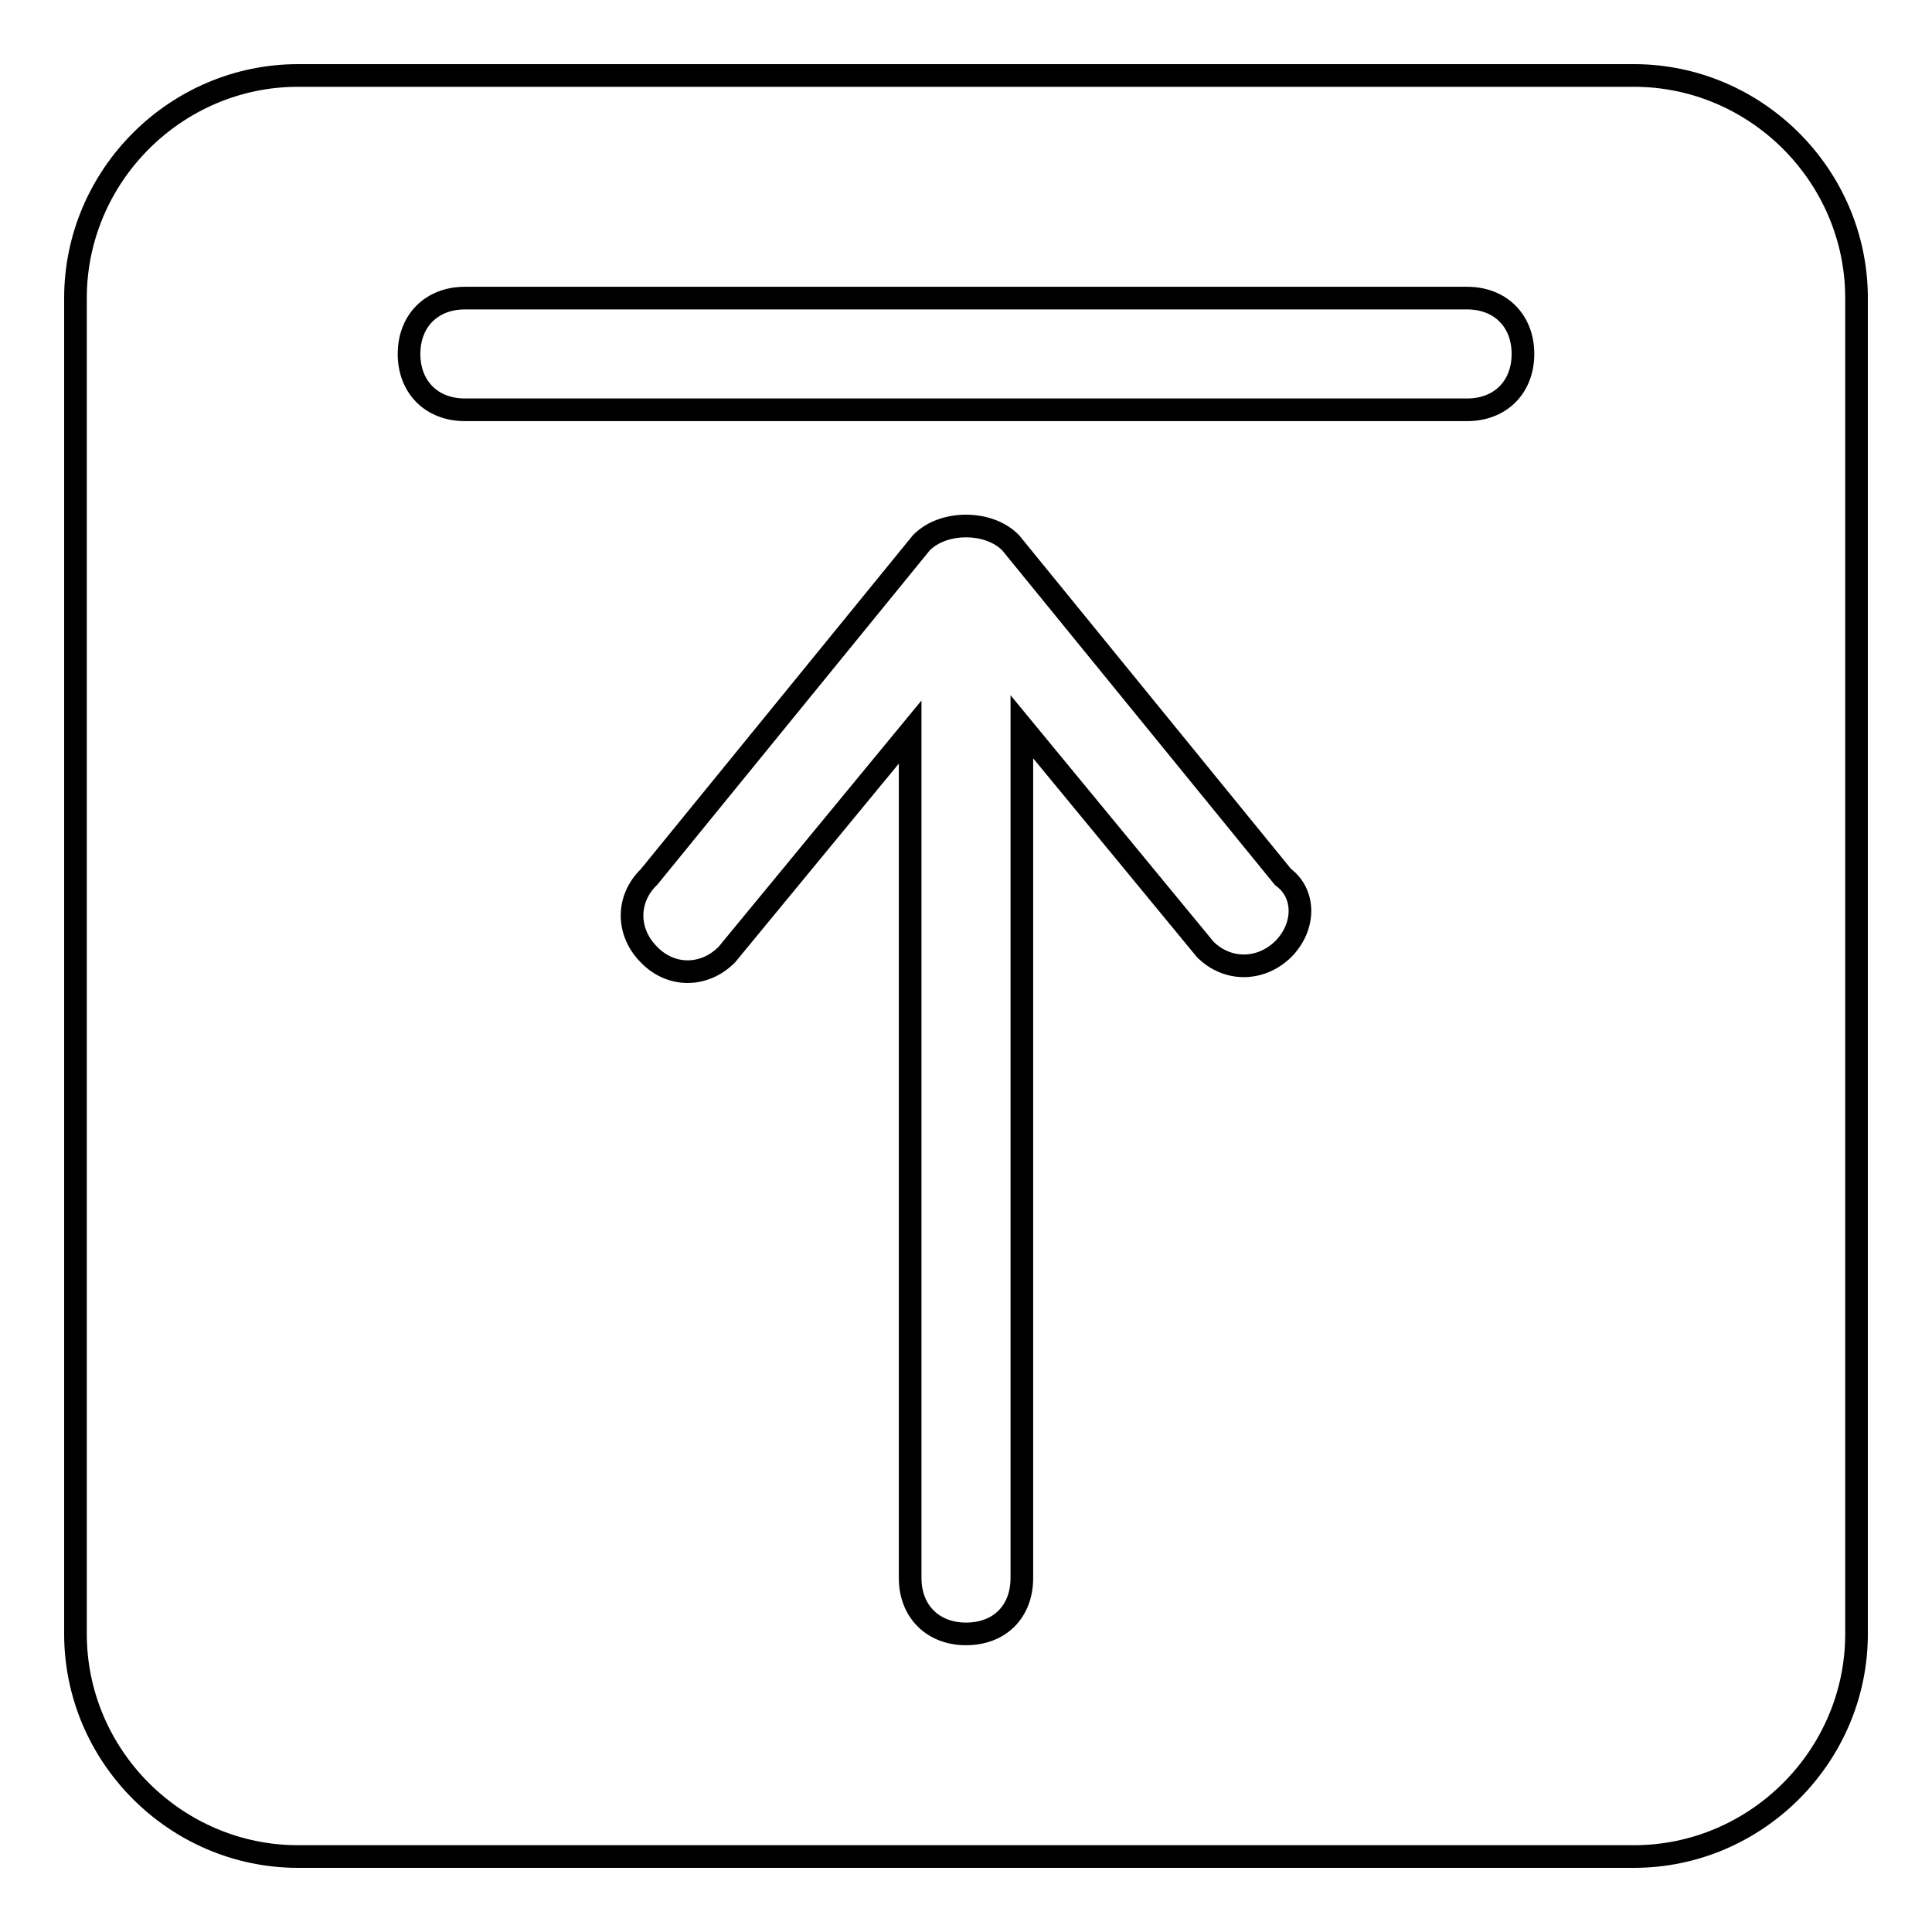 <?xml version="1.0" encoding="utf-8"?>
<!-- Svg Vector Icons : http://www.onlinewebfonts.com/icon -->
<!DOCTYPE svg PUBLIC "-//W3C//DTD SVG 1.1//EN" "http://www.w3.org/Graphics/SVG/1.1/DTD/svg11.dtd">
<svg version="1.1" xmlns="http://www.w3.org/2000/svg" xmlns:xlink="http://www.w3.org/1999/xlink" x="0px" y="0px" viewBox="0 0 256 256" enable-background="new 0 0 256 256" xml:space="preserve">
<g><g><path stroke-width="3" fill-opacity="0" stroke="#000000"  d="M216.5,10h-177C23.3,10,10,23.3,10,39.5v177c0,16.2,13.3,29.5,29.5,29.5h177c16.2,0,29.5-13.3,29.5-29.5v-177C246,23.3,232.7,10,216.5,10z M170,125.8c-3,2.9-7.4,2.9-10.3,0l-24.3-29.5v112.8c0,4.4-2.9,7.4-7.4,7.4c-4.4,0-7.4-3-7.4-7.4V97l-24.3,29.5c-3,3-7.4,3-10.3,0c-3-3-3-7.4,0-10.3l36.1-44.3c1.5-1.5,3.7-2.2,5.9-2.2c2.2,0,4.4,0.7,5.9,2.2l36.1,44.3C173,118.4,173,122.8,170,125.8z M194.4,54.3H61.6c-4.4,0-7.4-3-7.4-7.4c0-4.4,3-7.4,7.4-7.4h132.8c4.4,0,7.4,3,7.4,7.4C201.8,51.3,198.8,54.3,194.4,54.3z"/></g></g>
</svg>